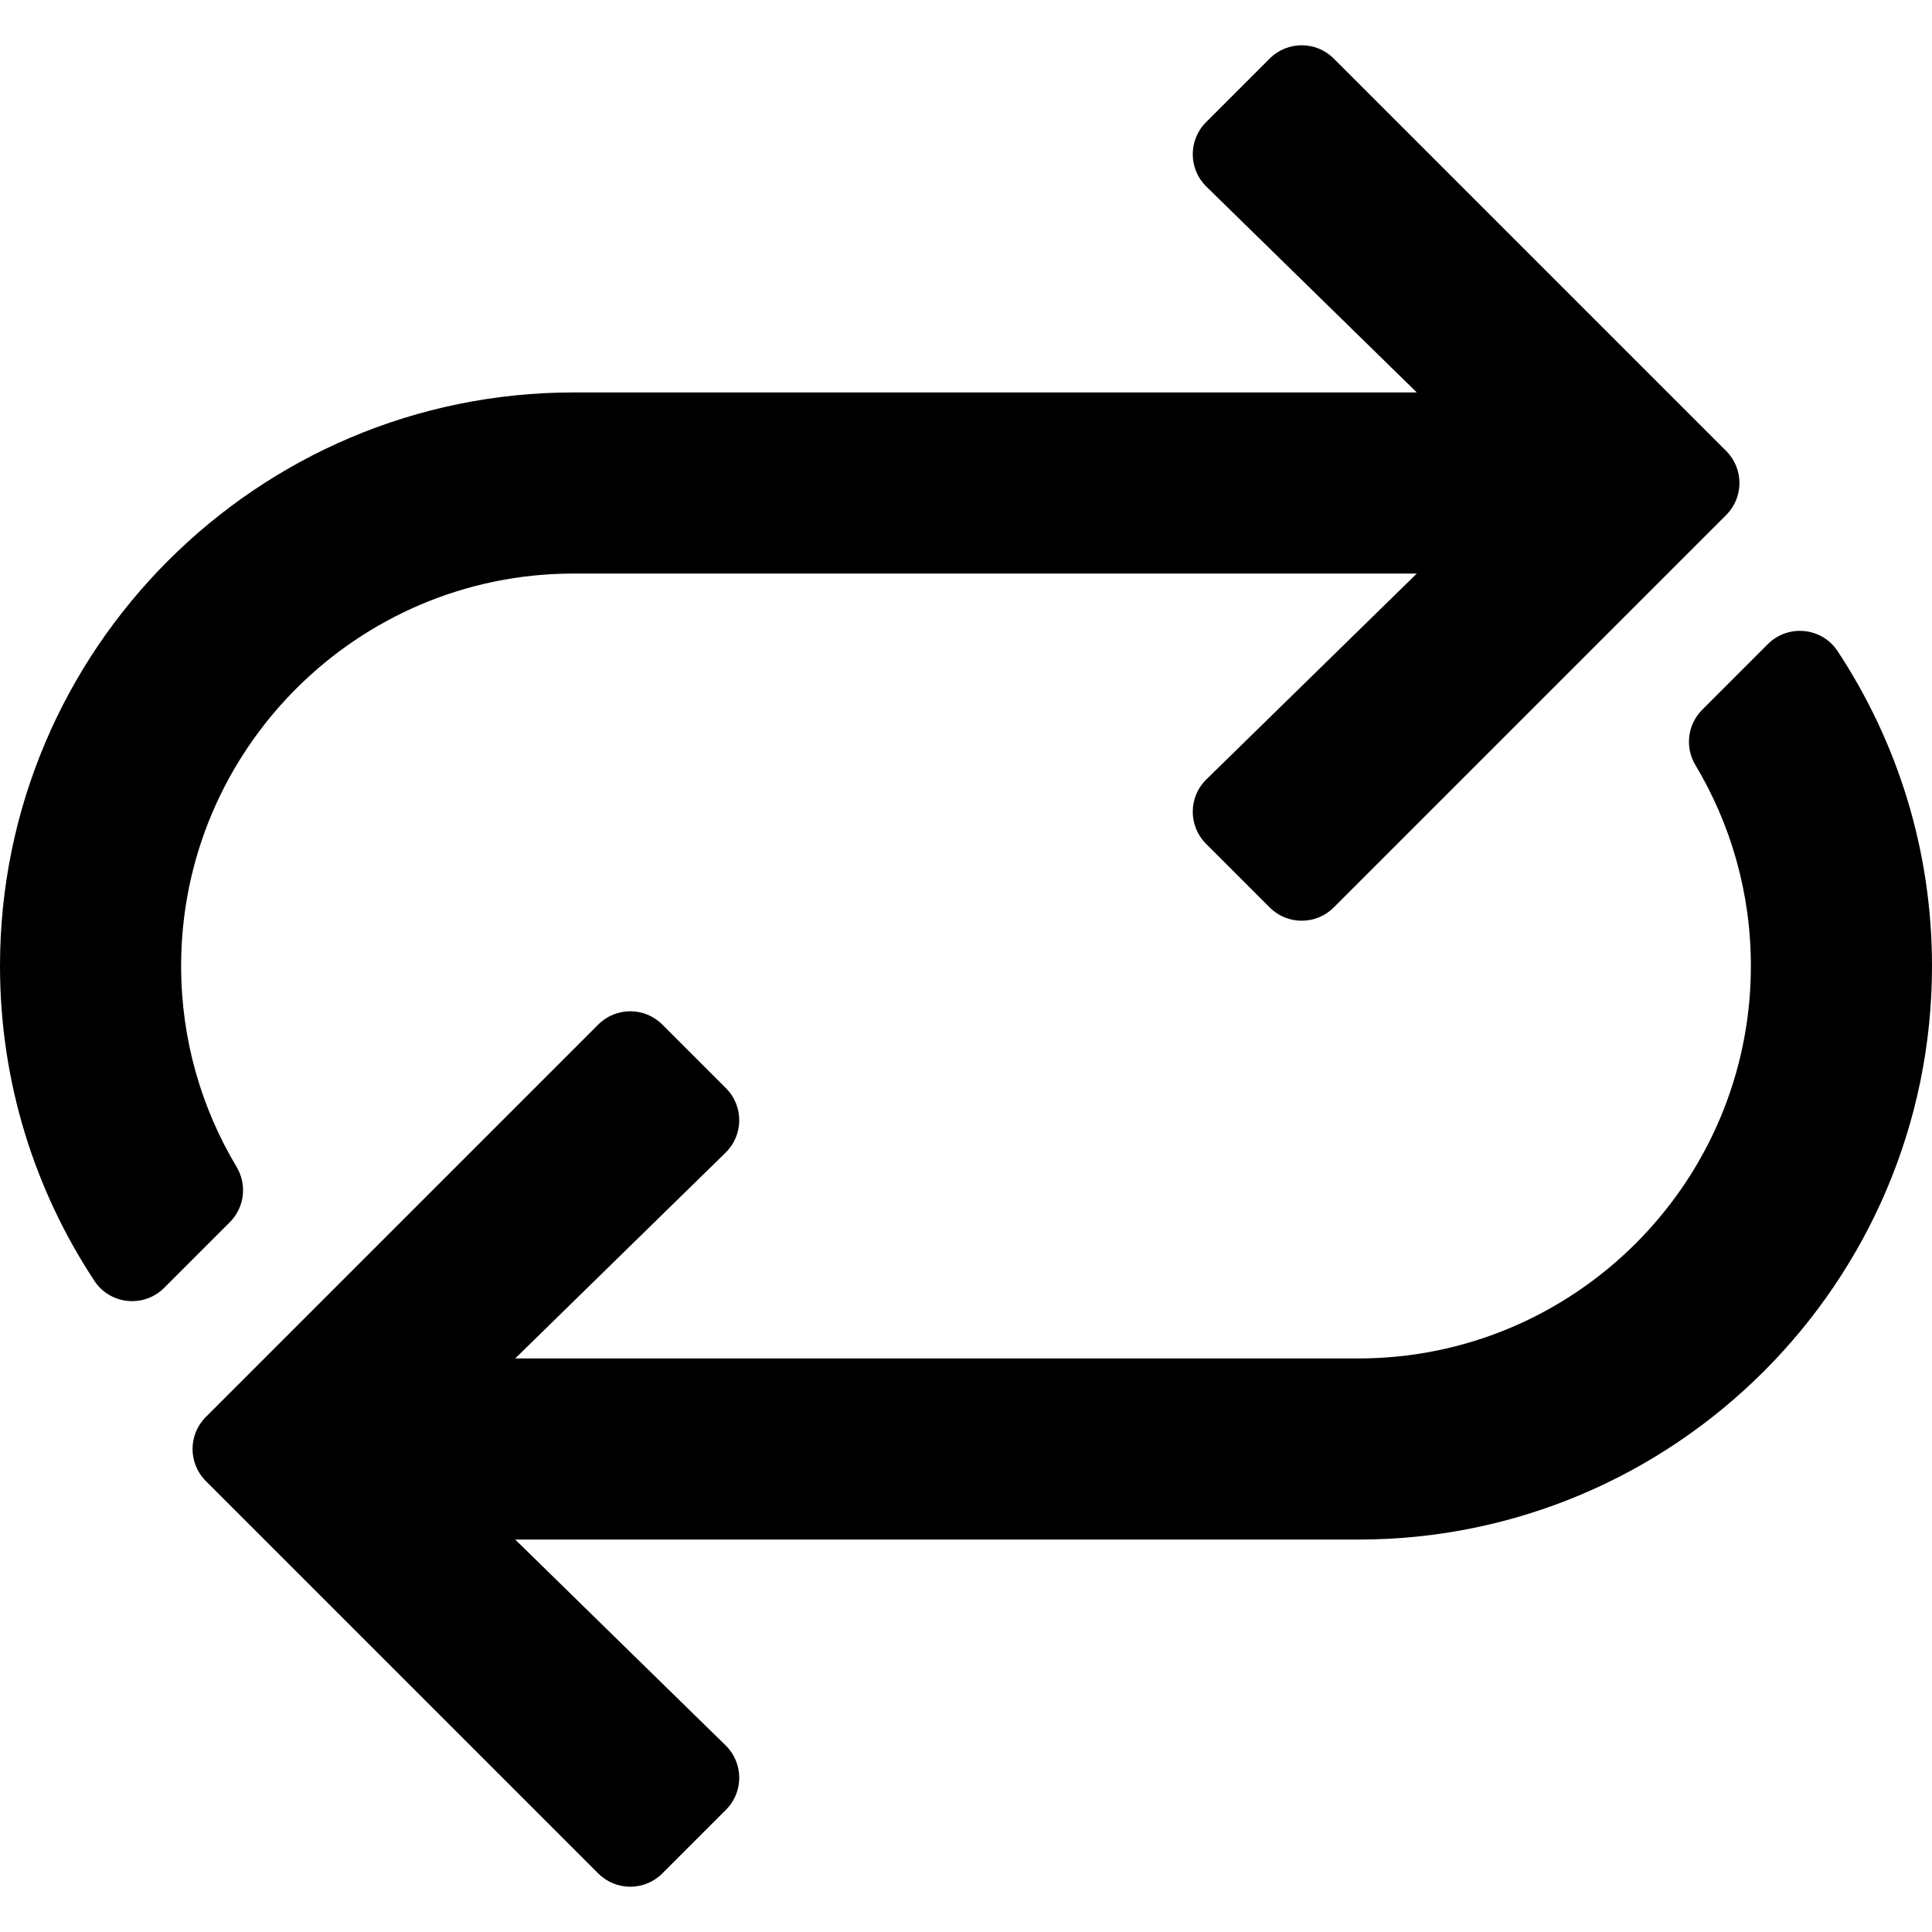 <svg width="128" height="128" viewBox="0 0 128 128" fill="none" xmlns="http://www.w3.org/2000/svg">
<path d="M128 64C128 84.953 110.953 102 90 102H34.134L48.074 115.636C49.268 116.804 49.279 118.721 48.098 119.902L43.879 124.121C42.707 125.293 40.807 125.293 39.636 124.121L13.636 98.121C12.464 96.95 12.464 95.05 13.636 93.879L39.636 67.879C40.807 66.707 42.707 66.707 43.879 67.879L48.098 72.098C49.279 73.279 49.268 75.196 48.074 76.364L34.134 90H90C104.337 90 116 78.336 116 64C116 59.137 114.657 54.582 112.324 50.685C111.98 50.112 111.838 49.441 111.919 48.777C112.001 48.114 112.302 47.497 112.774 47.024L117.122 42.676C118.463 41.336 120.701 41.555 121.745 43.138C125.697 49.13 128 56.301 128 64ZM15.677 77.314C13.343 73.418 12 68.863 12 64C12 49.663 23.663 38 38 38H93.866L79.926 51.636C78.732 52.804 78.722 54.721 79.902 55.902L84.121 60.121C85.293 61.293 87.192 61.293 88.364 60.121L114.364 34.121C115.536 32.95 115.536 31.05 114.364 29.879L88.364 3.879C87.193 2.707 85.293 2.707 84.121 3.879L79.902 8.098C78.722 9.279 78.732 11.196 79.926 12.364L93.866 26H38C17.047 26 0 43.047 0 64C0 71.699 2.303 78.87 6.255 84.862C7.298 86.444 9.537 86.664 10.877 85.323L15.226 80.975C15.698 80.503 15.999 79.886 16.081 79.222C16.163 78.559 16.02 77.888 15.677 77.314Z" fill="black"/>
</svg>

